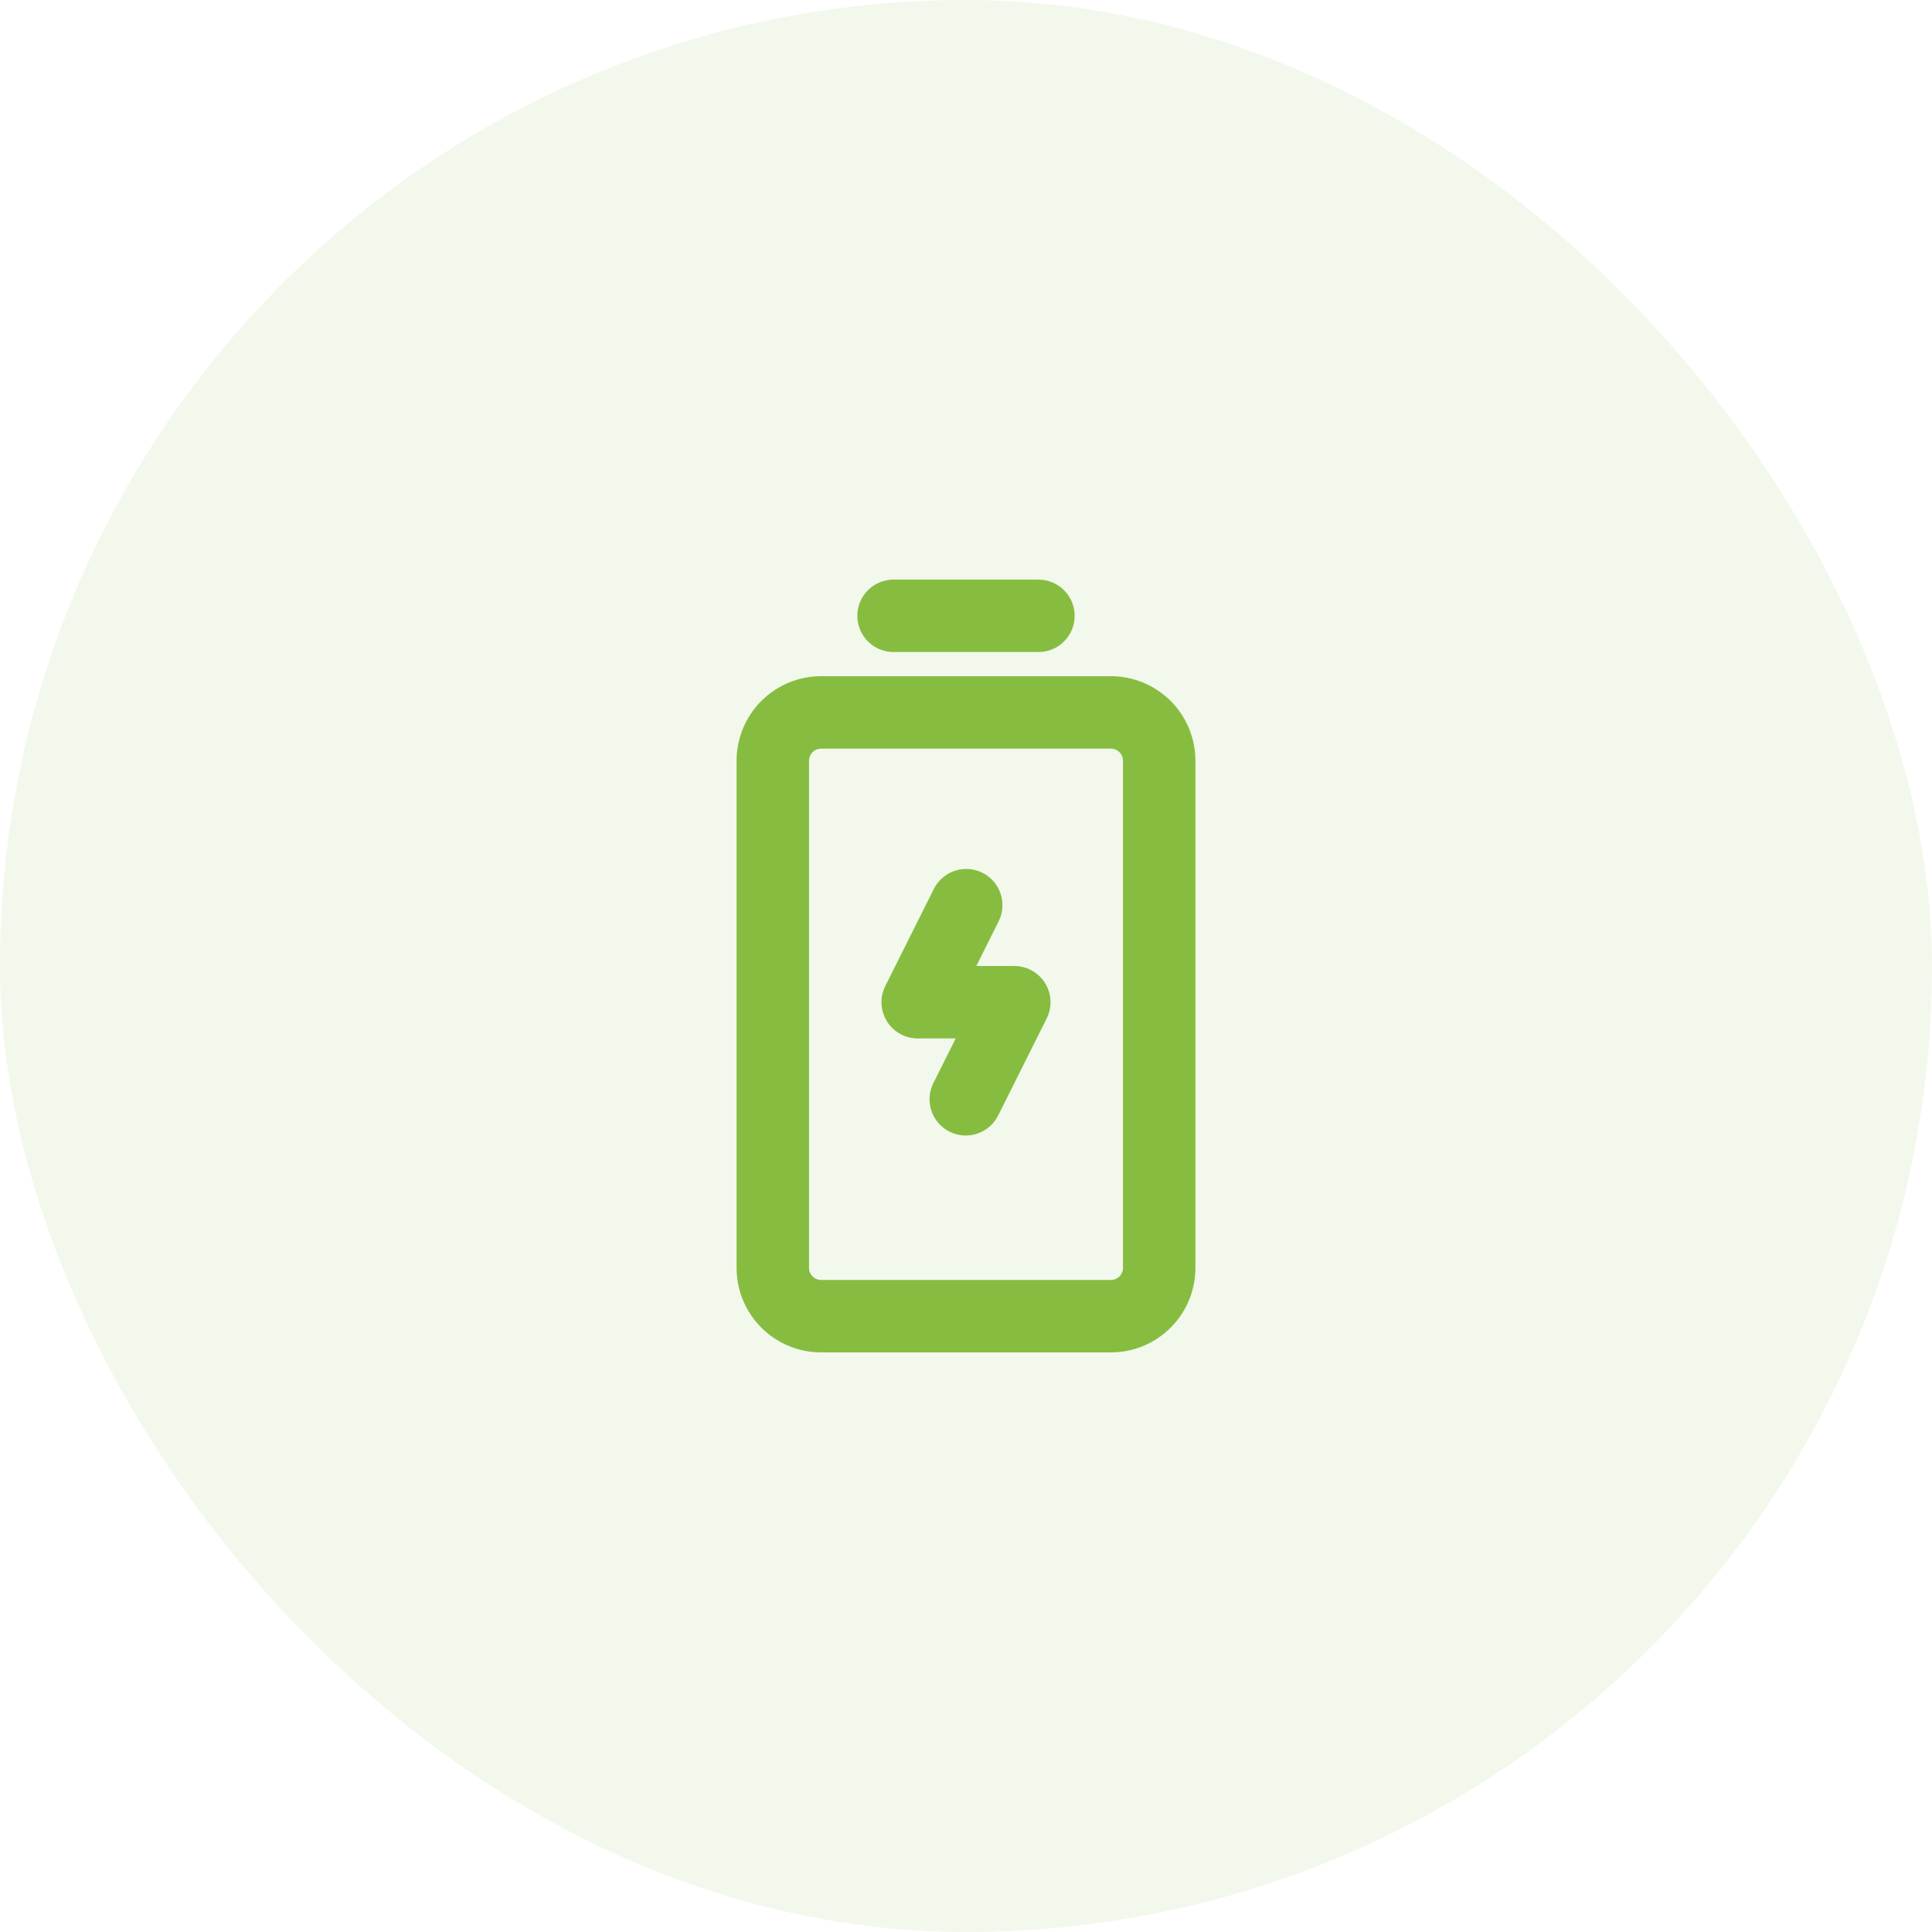 <?xml version="1.0" encoding="UTF-8"?> <svg xmlns="http://www.w3.org/2000/svg" width="120" height="120" viewBox="0 0 120 120" fill="none"><rect width="120" height="120" rx="60" fill="#86BD40" fill-opacity="0.1"></rect><path d="M64.914 61.067C65.116 61.393 65.231 61.766 65.248 62.149C65.265 62.532 65.184 62.914 65.012 63.257L62.012 69.257C61.882 69.525 61.701 69.766 61.477 69.963C61.254 70.161 60.994 70.312 60.712 70.409C60.429 70.505 60.131 70.544 59.833 70.524C59.536 70.504 59.245 70.425 58.978 70.291C58.712 70.158 58.474 69.973 58.28 69.746C58.085 69.52 57.938 69.258 57.846 68.974C57.753 68.691 57.718 68.392 57.743 68.094C57.767 67.797 57.851 67.508 57.988 67.243L59.359 64.5H57C56.616 64.5 56.239 64.402 55.904 64.215C55.569 64.028 55.288 63.759 55.086 63.432C54.885 63.106 54.77 62.734 54.752 62.35C54.735 61.967 54.816 61.586 54.988 61.243L57.988 55.243C58.118 54.974 58.299 54.734 58.523 54.537C58.746 54.339 59.006 54.188 59.288 54.091C59.571 53.995 59.869 53.956 60.167 53.976C60.464 53.996 60.755 54.075 61.022 54.209C61.288 54.342 61.526 54.527 61.72 54.754C61.915 54.98 62.062 55.242 62.154 55.526C62.247 55.809 62.282 56.108 62.257 56.406C62.233 56.703 62.149 56.992 62.012 57.257L60.641 60H63C63.384 60 63.761 60.098 64.096 60.285C64.431 60.471 64.713 60.741 64.914 61.067ZM55.5 40.5H64.5C65.097 40.5 65.669 40.263 66.091 39.841C66.513 39.419 66.75 38.847 66.75 38.25C66.75 37.653 66.513 37.081 66.091 36.659C65.669 36.237 65.097 36 64.5 36H55.5C54.903 36 54.331 36.237 53.909 36.659C53.487 37.081 53.25 37.653 53.25 38.25C53.25 38.847 53.487 39.419 53.909 39.841C54.331 40.263 54.903 40.5 55.5 40.5ZM74.25 47.25V78.75C74.25 80.142 73.697 81.478 72.712 82.462C71.728 83.447 70.392 84 69 84H51C49.608 84 48.272 83.447 47.288 82.462C46.303 81.478 45.75 80.142 45.75 78.75V47.25C45.75 45.858 46.303 44.522 47.288 43.538C48.272 42.553 49.608 42 51 42H69C70.392 42 71.728 42.553 72.712 43.538C73.697 44.522 74.25 45.858 74.25 47.25ZM69.75 47.25C69.75 47.051 69.671 46.86 69.53 46.72C69.39 46.579 69.199 46.5 69 46.5H51C50.801 46.5 50.61 46.579 50.47 46.72C50.329 46.86 50.25 47.051 50.25 47.25V78.75C50.25 78.949 50.329 79.14 50.47 79.28C50.61 79.421 50.801 79.5 51 79.5H69C69.199 79.5 69.39 79.421 69.53 79.28C69.671 79.14 69.75 78.949 69.75 78.75V47.25Z" fill="#86BD40"></path></svg> 
